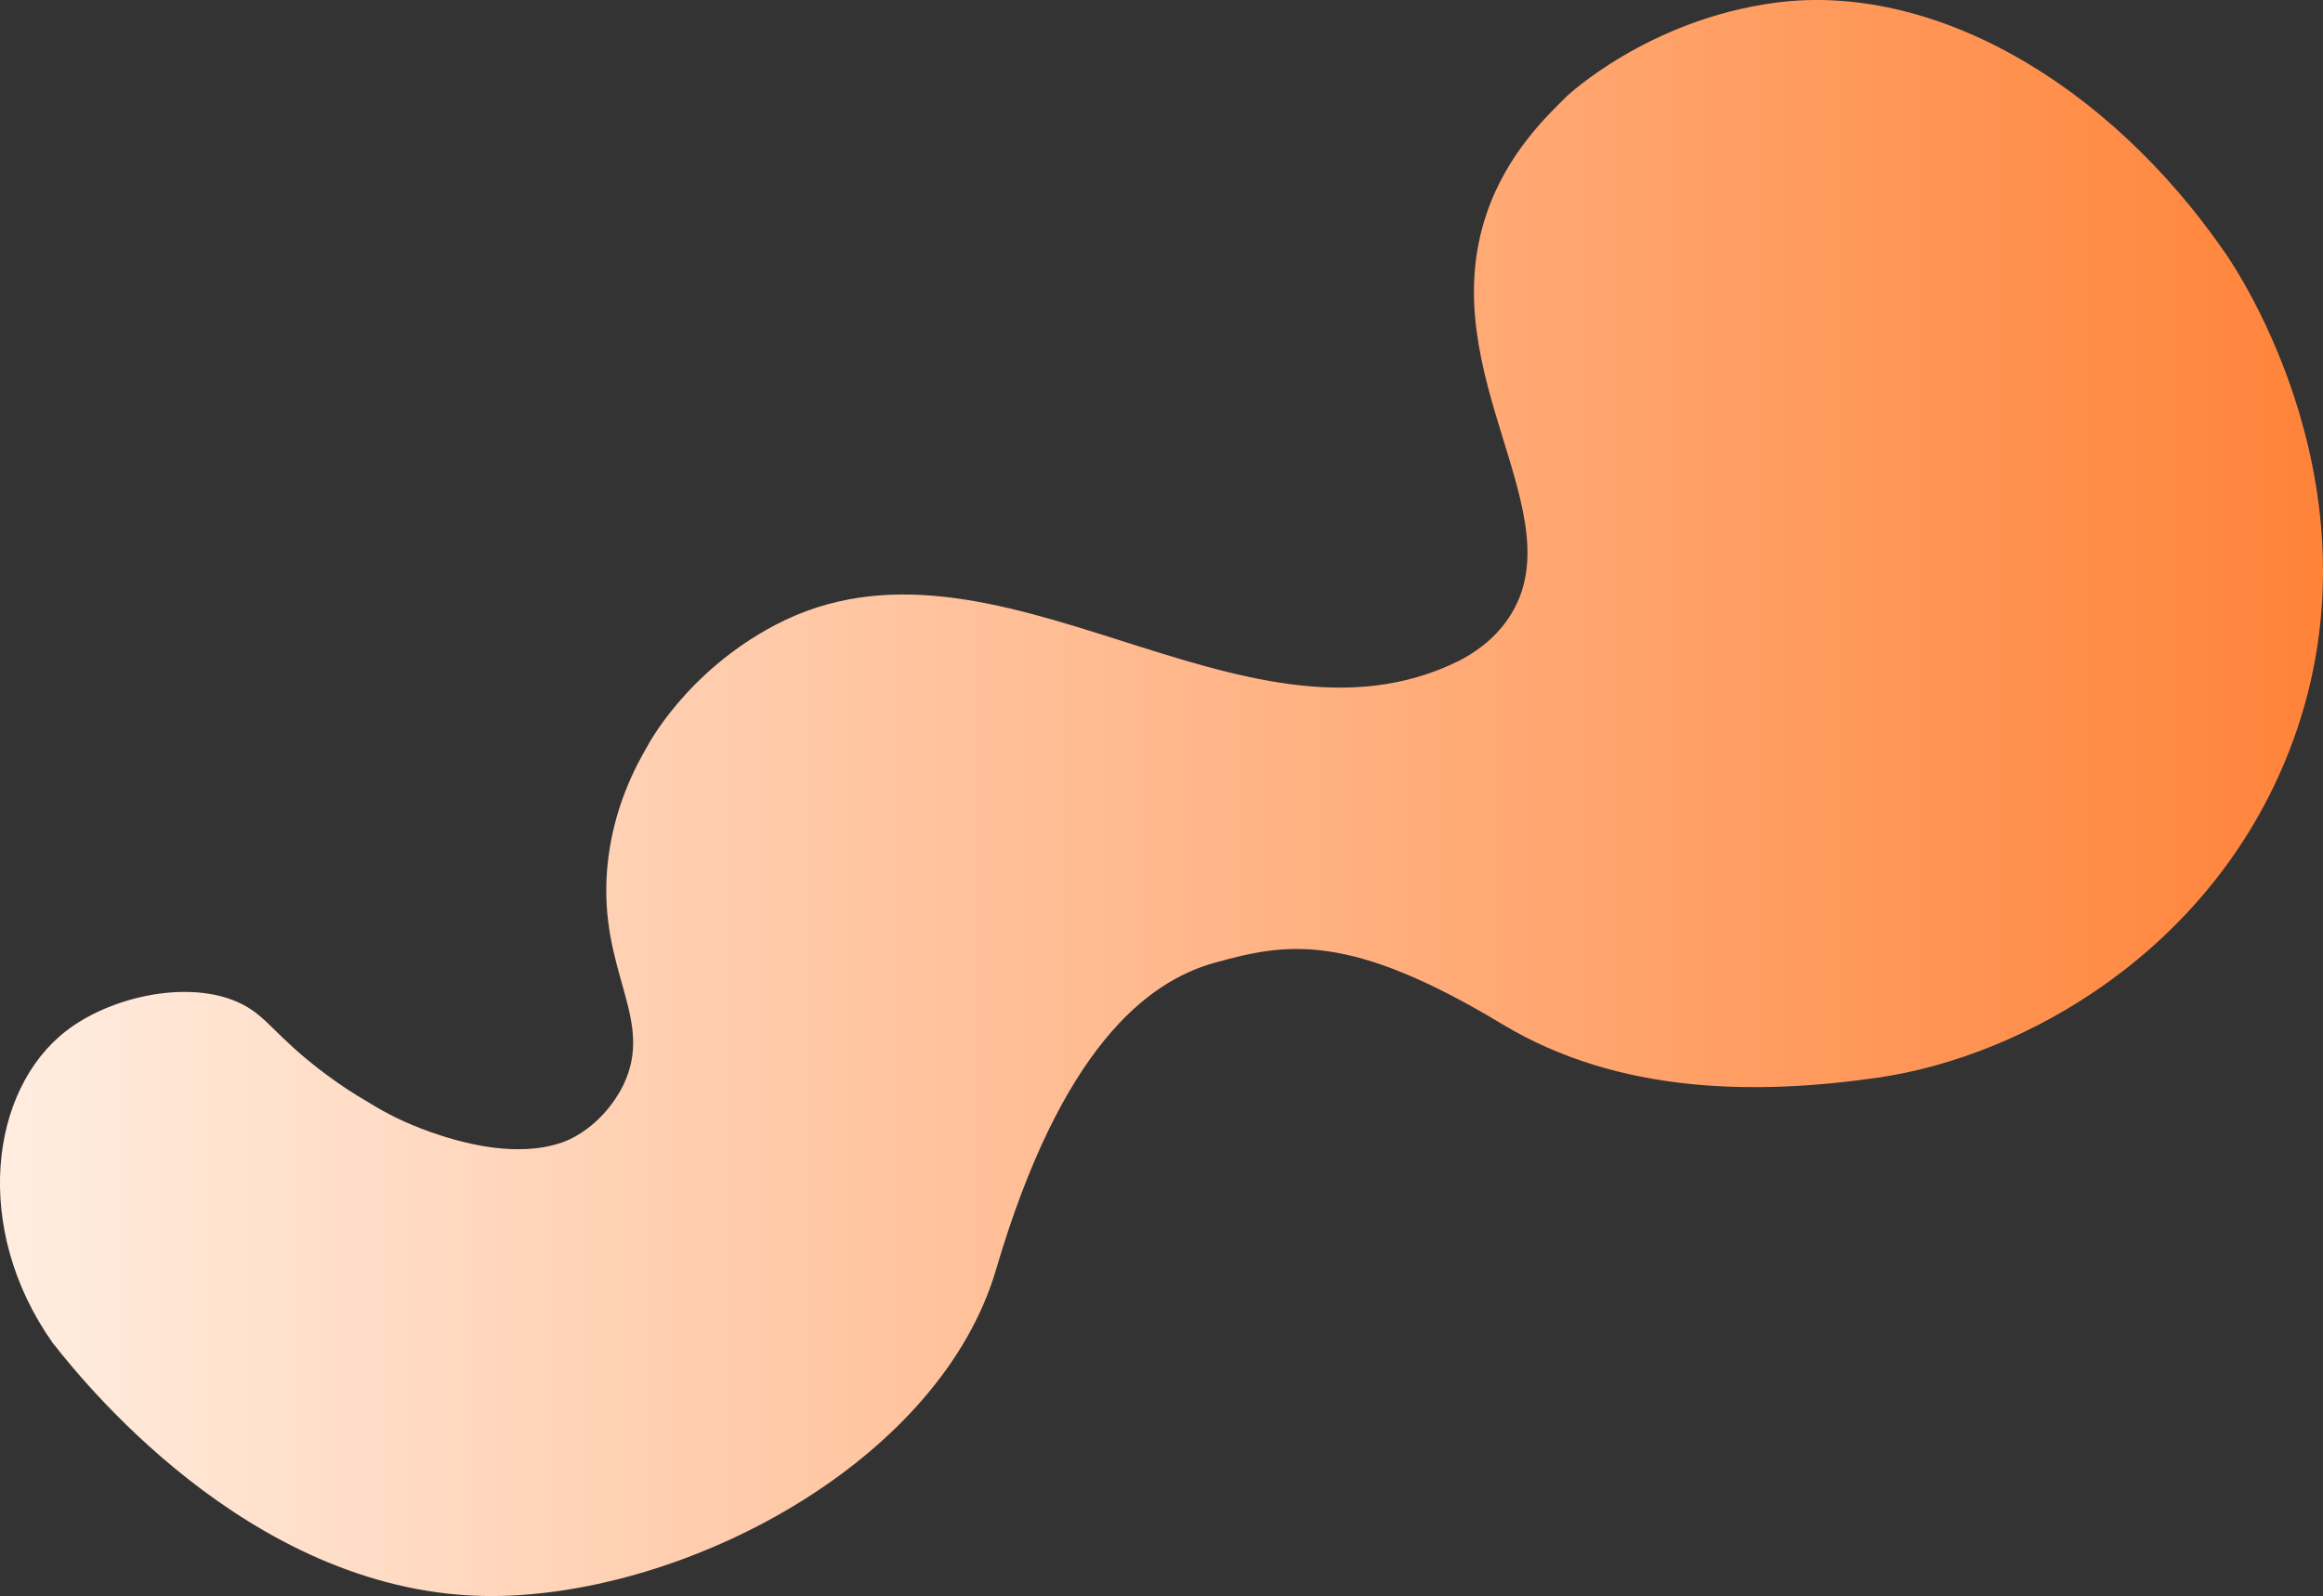 <?xml version="1.0" encoding="UTF-8"?><svg id="Layer_1" xmlns="http://www.w3.org/2000/svg" xmlns:xlink="http://www.w3.org/1999/xlink" viewBox="0 0 1172.99 806.11"><rect x="0" y="0" width="1172.99" height="806.11" fill="#333333" stroke="none"/><defs><style>.cls-1{fill:url(#linear-gradient);}</style><linearGradient id="linear-gradient" x1="0" y1="403.06" x2="1172.99" y2="403.06" gradientUnits="userSpaceOnUse"><stop offset="0" stop-color="#ffede0"/><stop offset="1" stop-color="#ff8339"/></linearGradient></defs><path class="cls-1" d="M26.55,678.17c19,24.28,107.03,131.67,227.98,127.84,98-3.1,220.56-70.11,248.4-164.74,32.95-112,76.26-145.48,110.25-154.98,36.37-10.17,67.89-15.74,145.3,30.93,59.13,35.65,128.69,35.76,189.19,27.14,75.77-10.81,169.03-65.11,208.08-164.63,50.66-129.1-25.79-242.88-32.24-252.13C1063.53,40.82,975.06-9.05,896.51,1.36c-64.47,8.55-105.34,47.22-105.34,47.22-9.14,9.14-29.96,28.34-40.47,59.16-27.87,81.73,45.89,152.77,11.03,204.47-7.79,11.55-18.26,18.07-25.05,21.55-109.54,54.34-233.88-76.54-345.12-18.16-45.38,23.82-64.7,61.35-64.7,61.35-5.07,8.73-17.57,30.8-20.24,61.45-4.57,52.4,24.27,76.07,8.14,109.59-1.3,2.71-8.5,17.12-24.25,25.98-5.16,2.91-25.46,13.21-67.89-.46-13.84-4.46-24.54-9.56-33.31-14.79-5.63-3.37-11.93-7-19.47-12.32-25.21-17.79-32.41-29.18-42.33-36.09-24.77-17.25-69.47-8.74-94.21,10.45-38.35,29.74-47.45,99.63-6.76,157.4Z"/></svg>